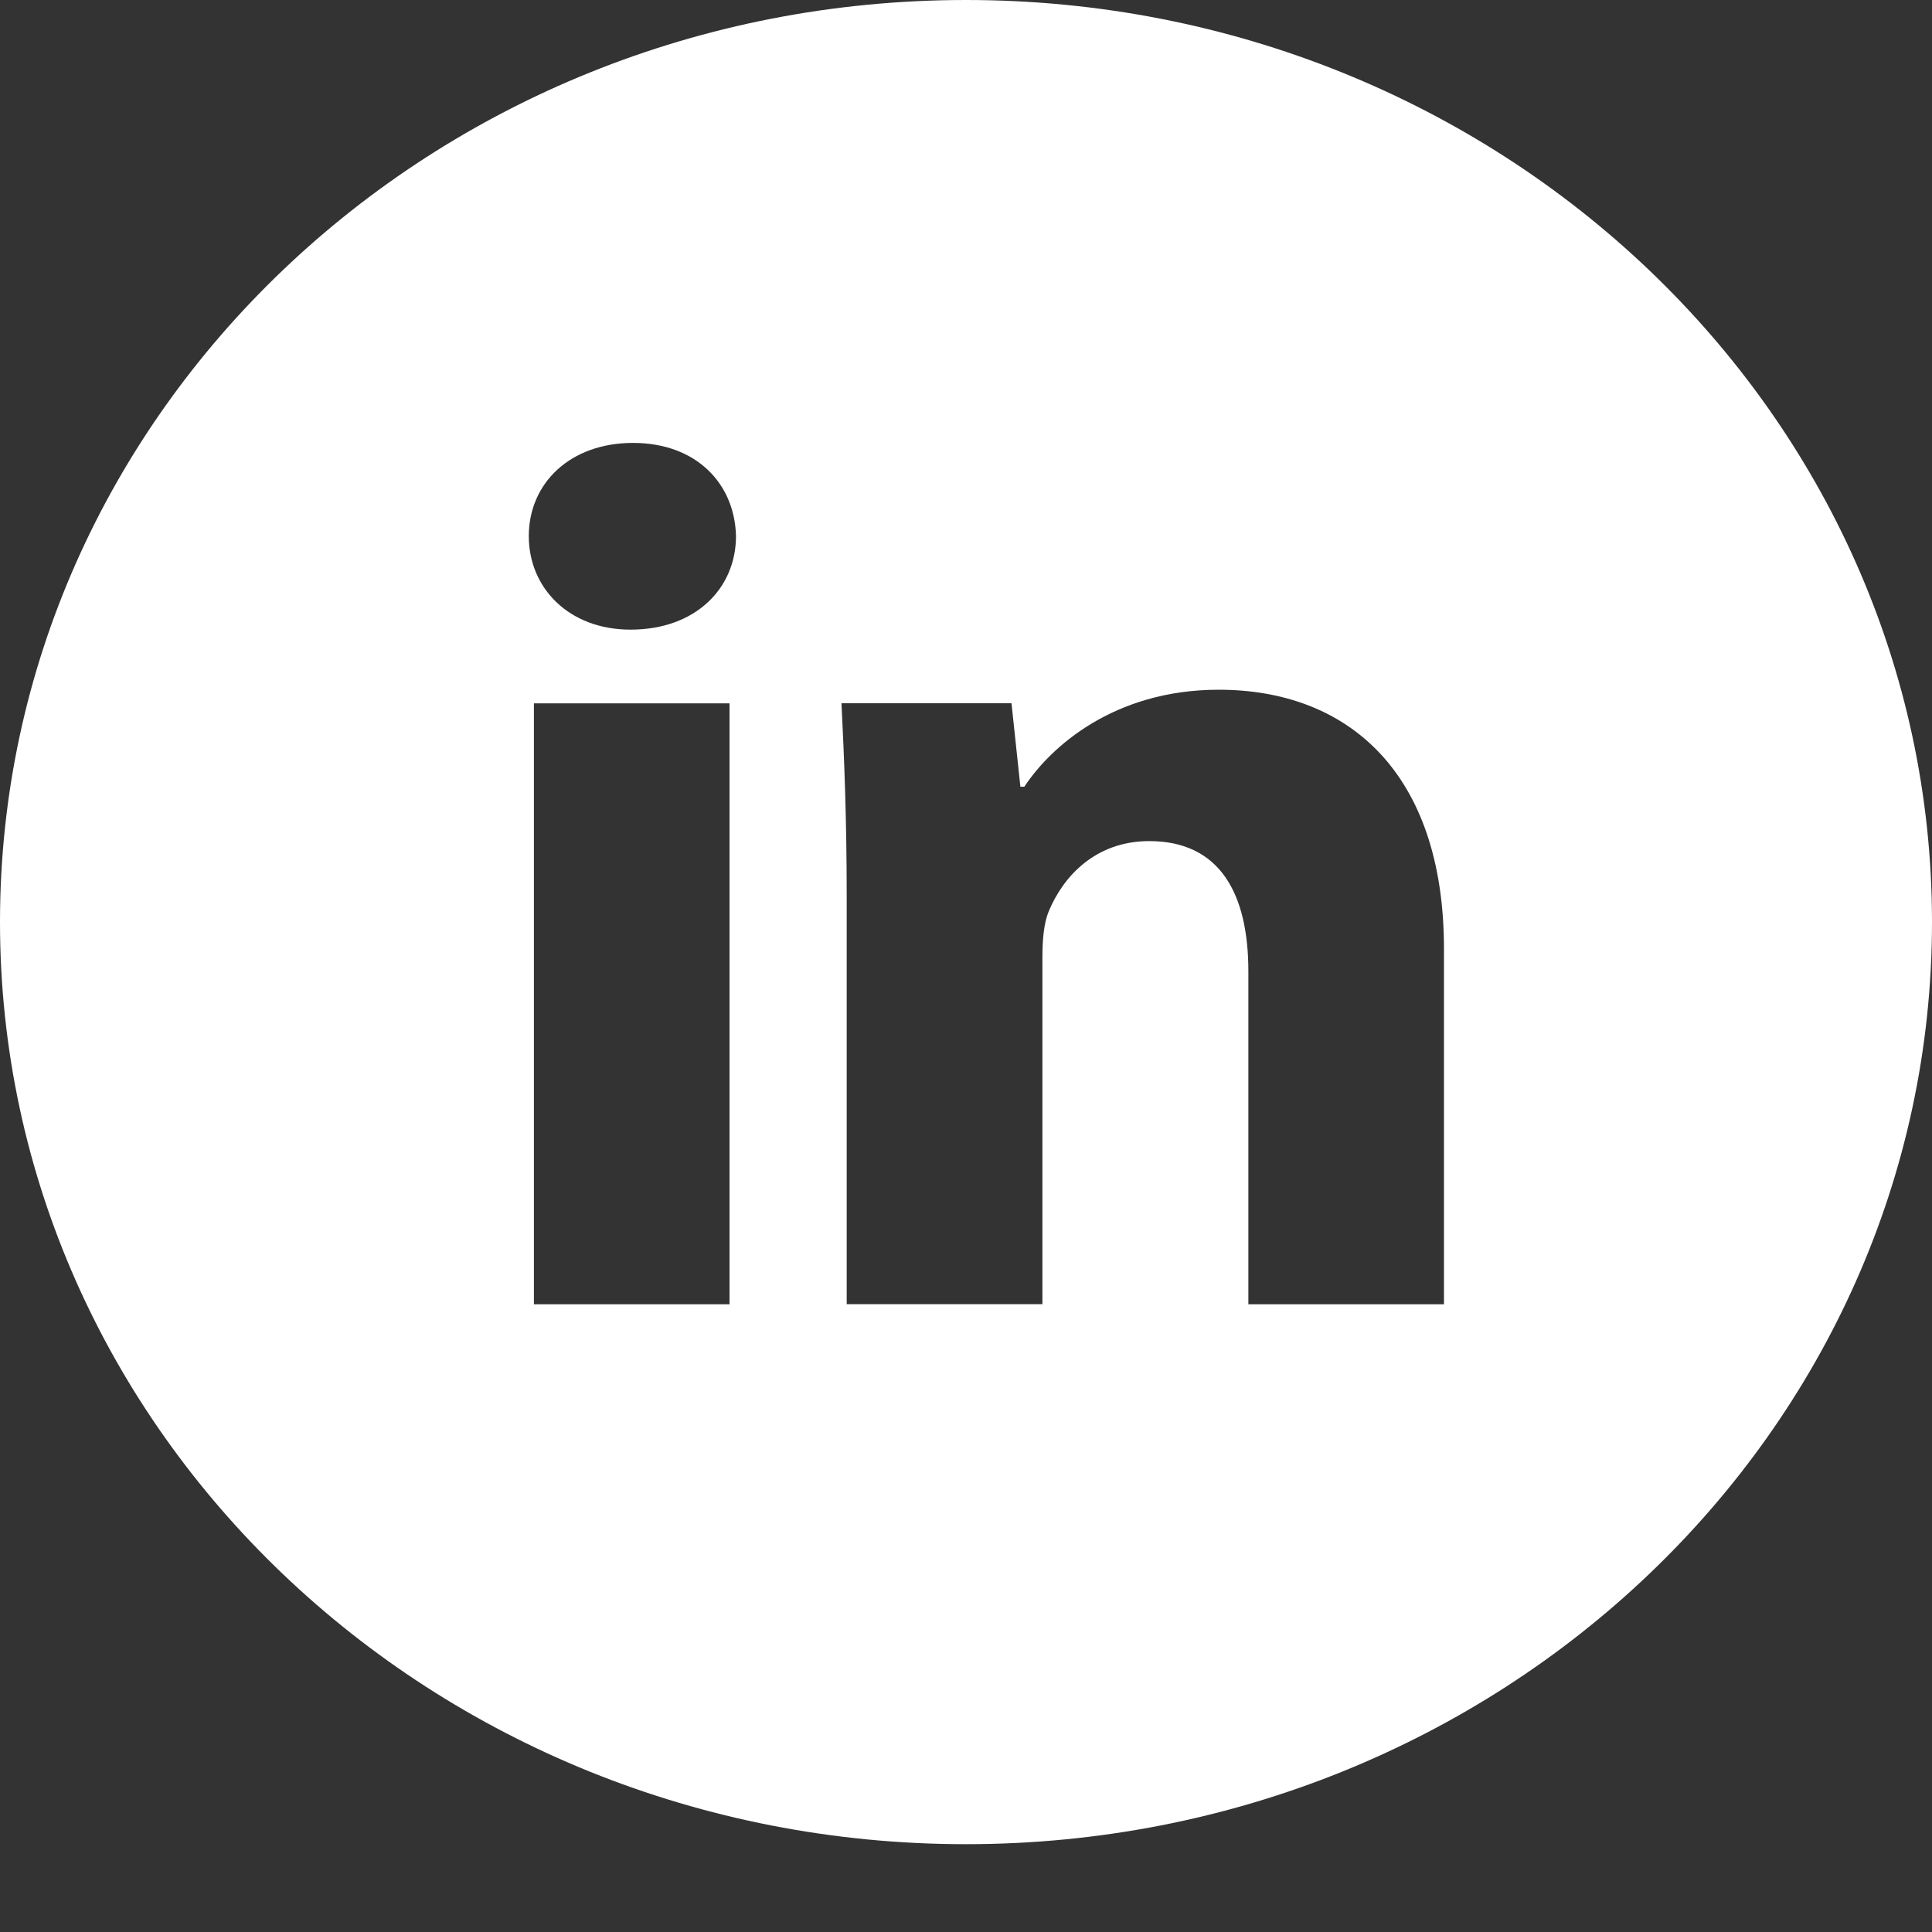 <svg width="20" height="20" viewBox="0 0 20 20" fill="none" xmlns="http://www.w3.org/2000/svg">
<rect x="0" y="0" width="20" height="20" fill="#333333" stroke="none"/>
<path d="M10 0C4.477 0 0 4.274 0 9.545C0 14.817 4.477 19.091 10 19.091C15.523 19.091 20 14.817 20 9.545C20 4.274 15.523 0 10 0ZM7.552 13.502H5.527V7.281H7.552V13.502ZM6.527 6.518C5.888 6.518 5.474 6.085 5.474 5.55C5.474 5.004 5.9 4.585 6.553 4.585C7.206 4.585 7.606 5.004 7.619 5.55C7.619 6.085 7.206 6.518 6.527 6.518ZM14.948 13.502H12.923V10.055C12.923 9.252 12.629 8.707 11.897 8.707C11.338 8.707 11.005 9.076 10.858 9.431C10.804 9.557 10.791 9.736 10.791 9.914V13.501H8.765V9.265C8.765 8.488 8.739 7.839 8.711 7.28H10.471L10.563 8.144H10.604C10.871 7.739 11.524 7.14 12.617 7.14C13.949 7.14 14.948 7.992 14.948 9.824V13.502Z" fill="white"/>
</svg>
